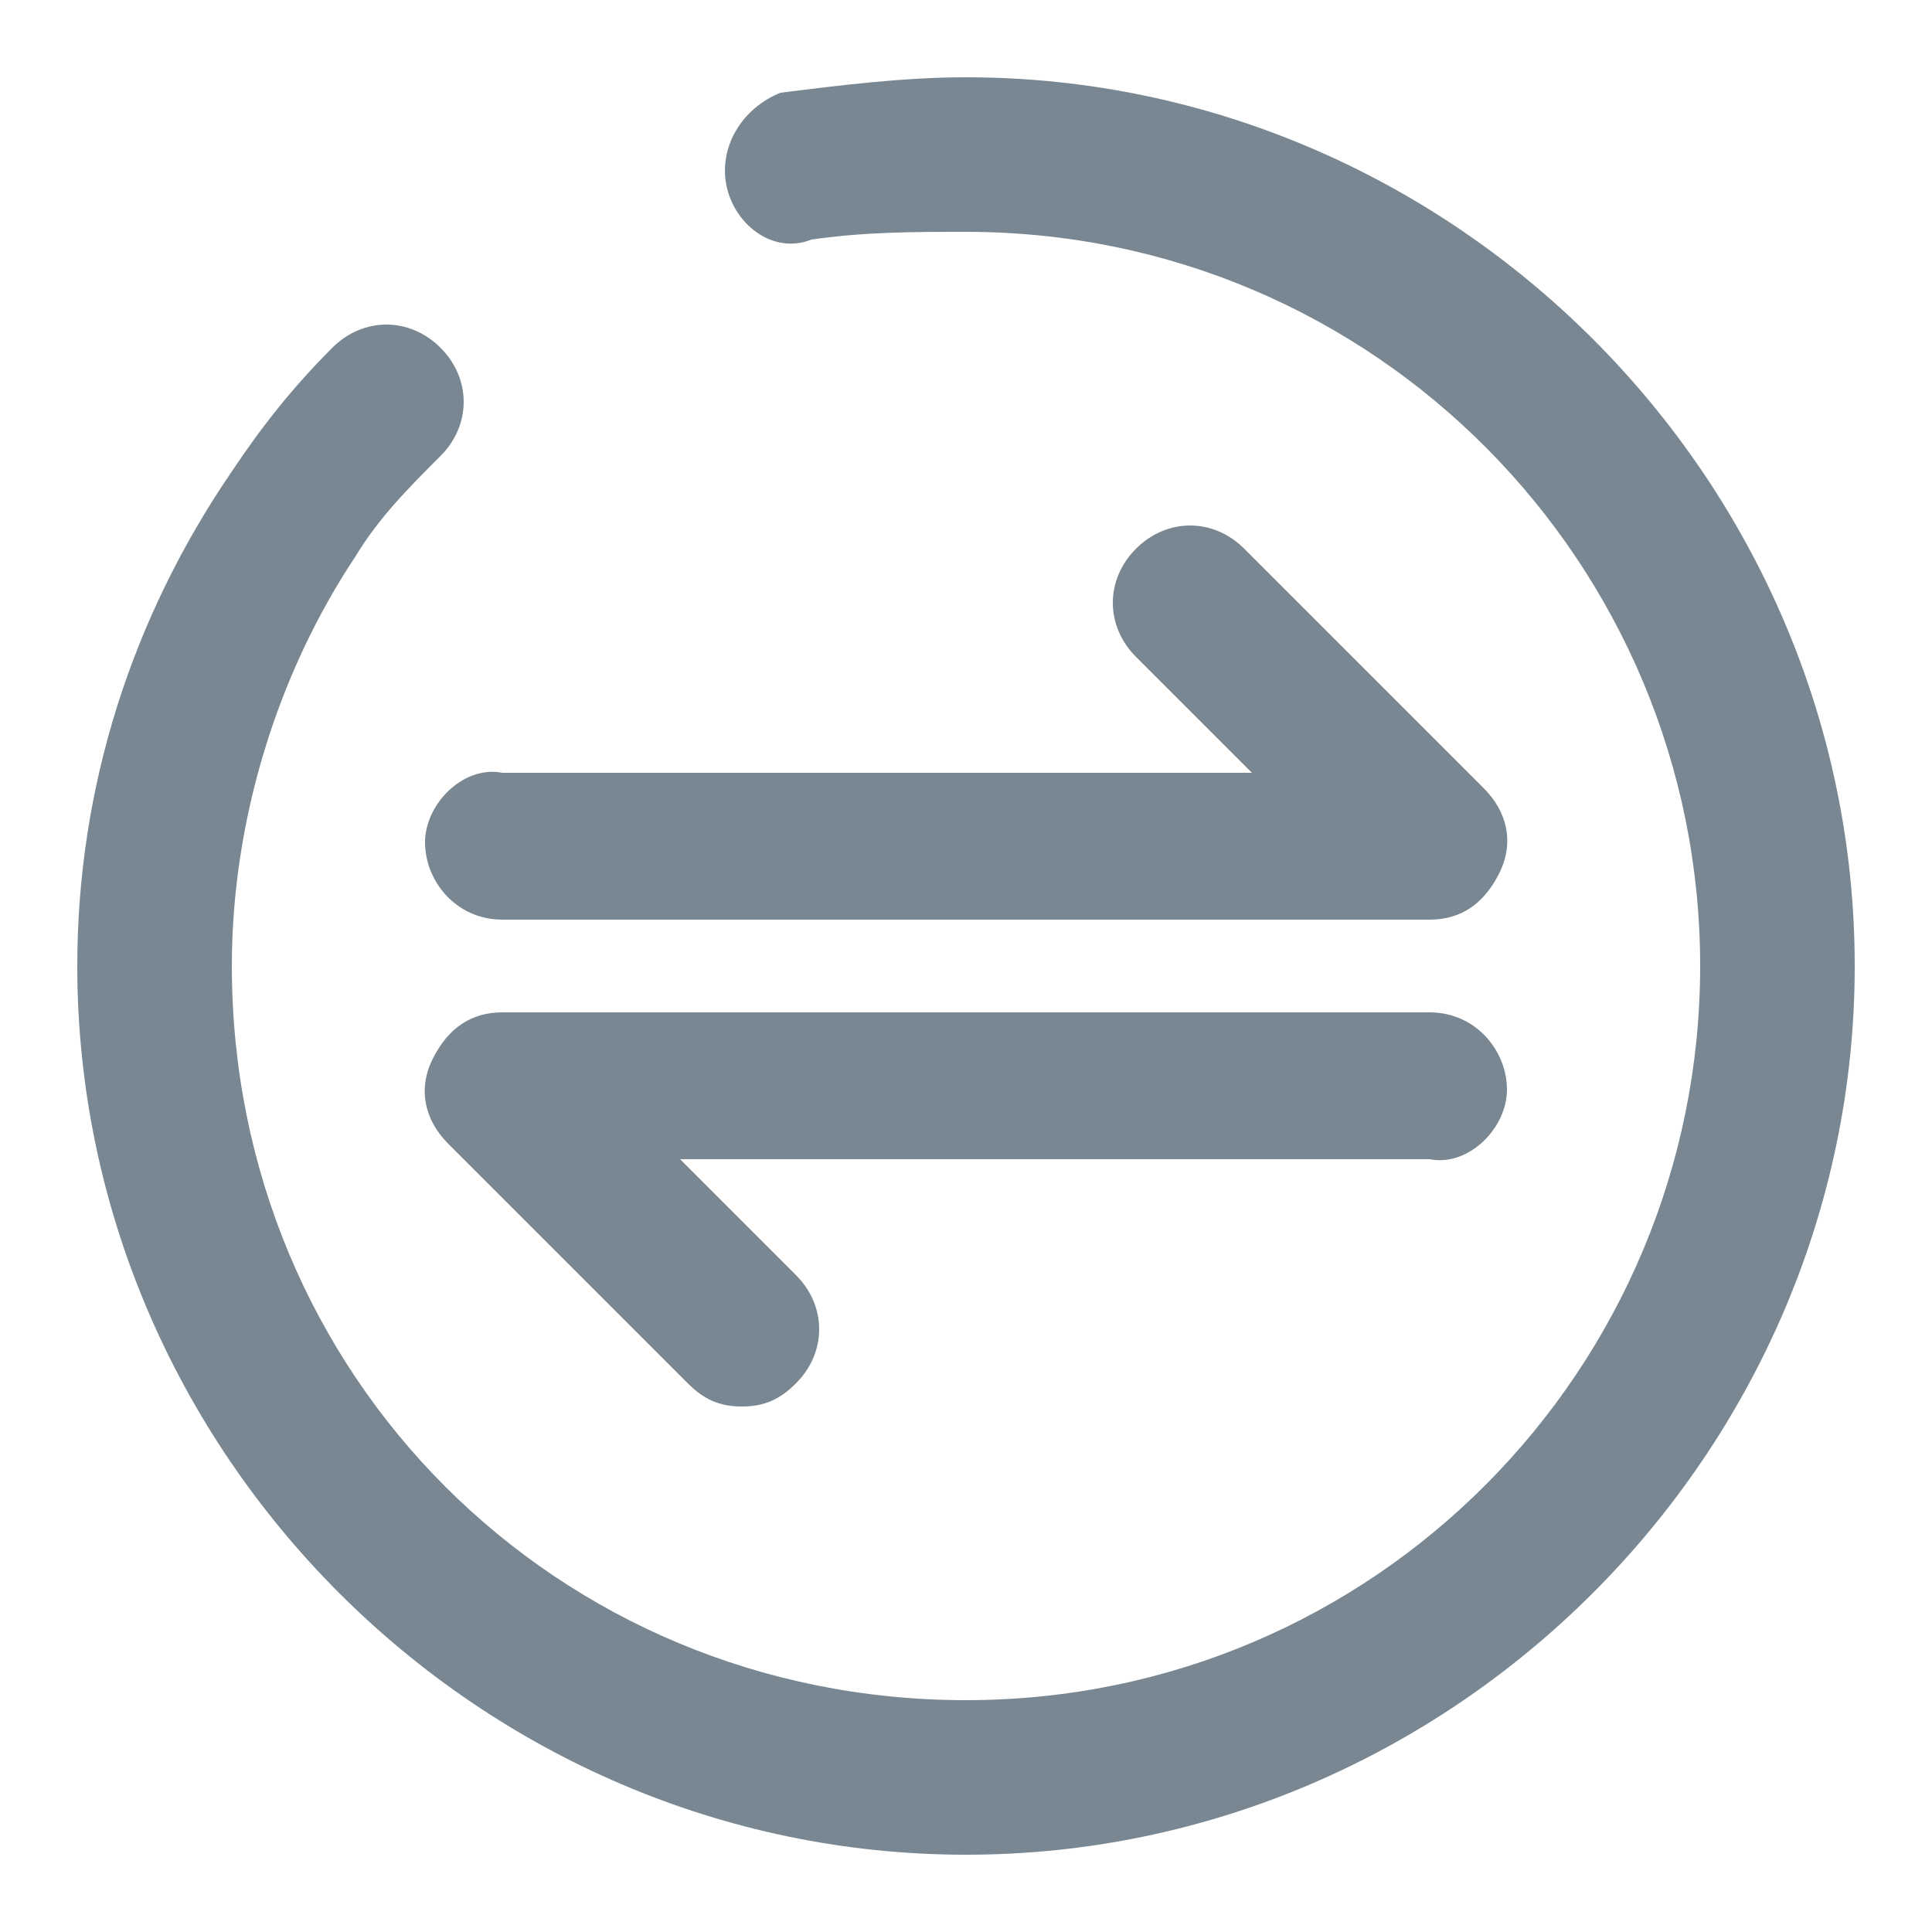 <?xml version="1.0" encoding="utf-8"?>
<!-- Generator: Adobe Illustrator 26.4.1, SVG Export Plug-In . SVG Version: 6.00 Build 0)  -->
<svg version="1.1" id="Layer_1" xmlns="http://www.w3.org/2000/svg" xmlns:xlink="http://www.w3.org/1999/xlink" x="0px" y="0px"
	 viewBox="0 0 25 25" style="enable-background:new 0 0 25 25;" xml:space="preserve">
<style type="text/css">
	.st0{fill:#788791;}
</style>
<path class="st0" d="M12.5,1c-0.8,0-1.6,0.1-2.4,0.2C9.6,1.4,9.3,1.9,9.4,2.4c0.1,0.5,0.6,0.9,1.1,0.7C11.2,3,11.8,3,12.5,3
	c5.3,0,9.5,4.3,9.5,9.5S17.8,22,12.5,22S3,17.8,3,12.5c0-1.9,0.6-3.8,1.6-5.3c0.3-0.5,0.7-0.9,1.1-1.3c0.4-0.4,0.4-1,0-1.4
	s-1-0.4-1.4,0C3.8,5,3.4,5.5,3,6.1C1.7,8,1,10.2,1,12.5C1,18.8,6.2,24,12.5,24S24,18.8,24,12.5S18.8,1,12.5,1L12.5,1z"/>
<path class="st0" d="M5.5,10.9c0,0.5,0.4,1,1,1h12c0.4,0,0.7-0.2,0.9-0.6s0.1-0.8-0.2-1.1l-3.1-3.1c-0.4-0.4-1-0.4-1.4,0
	c-0.4,0.4-0.4,1,0,1.4l1.5,1.5H6.5C6,9.9,5.5,10.4,5.5,10.9L5.5,10.9z M19.5,14.1c0-0.5-0.4-1-1-1h-12c-0.4,0-0.7,0.2-0.9,0.6
	s-0.1,0.8,0.2,1.1l3.1,3.1c0.2,0.2,0.4,0.3,0.7,0.3s0.5-0.1,0.7-0.3c0.4-0.4,0.4-1,0-1.4l-1.5-1.5h9.7C19,15.1,19.5,14.6,19.5,14.1z
	"/>
</svg>
